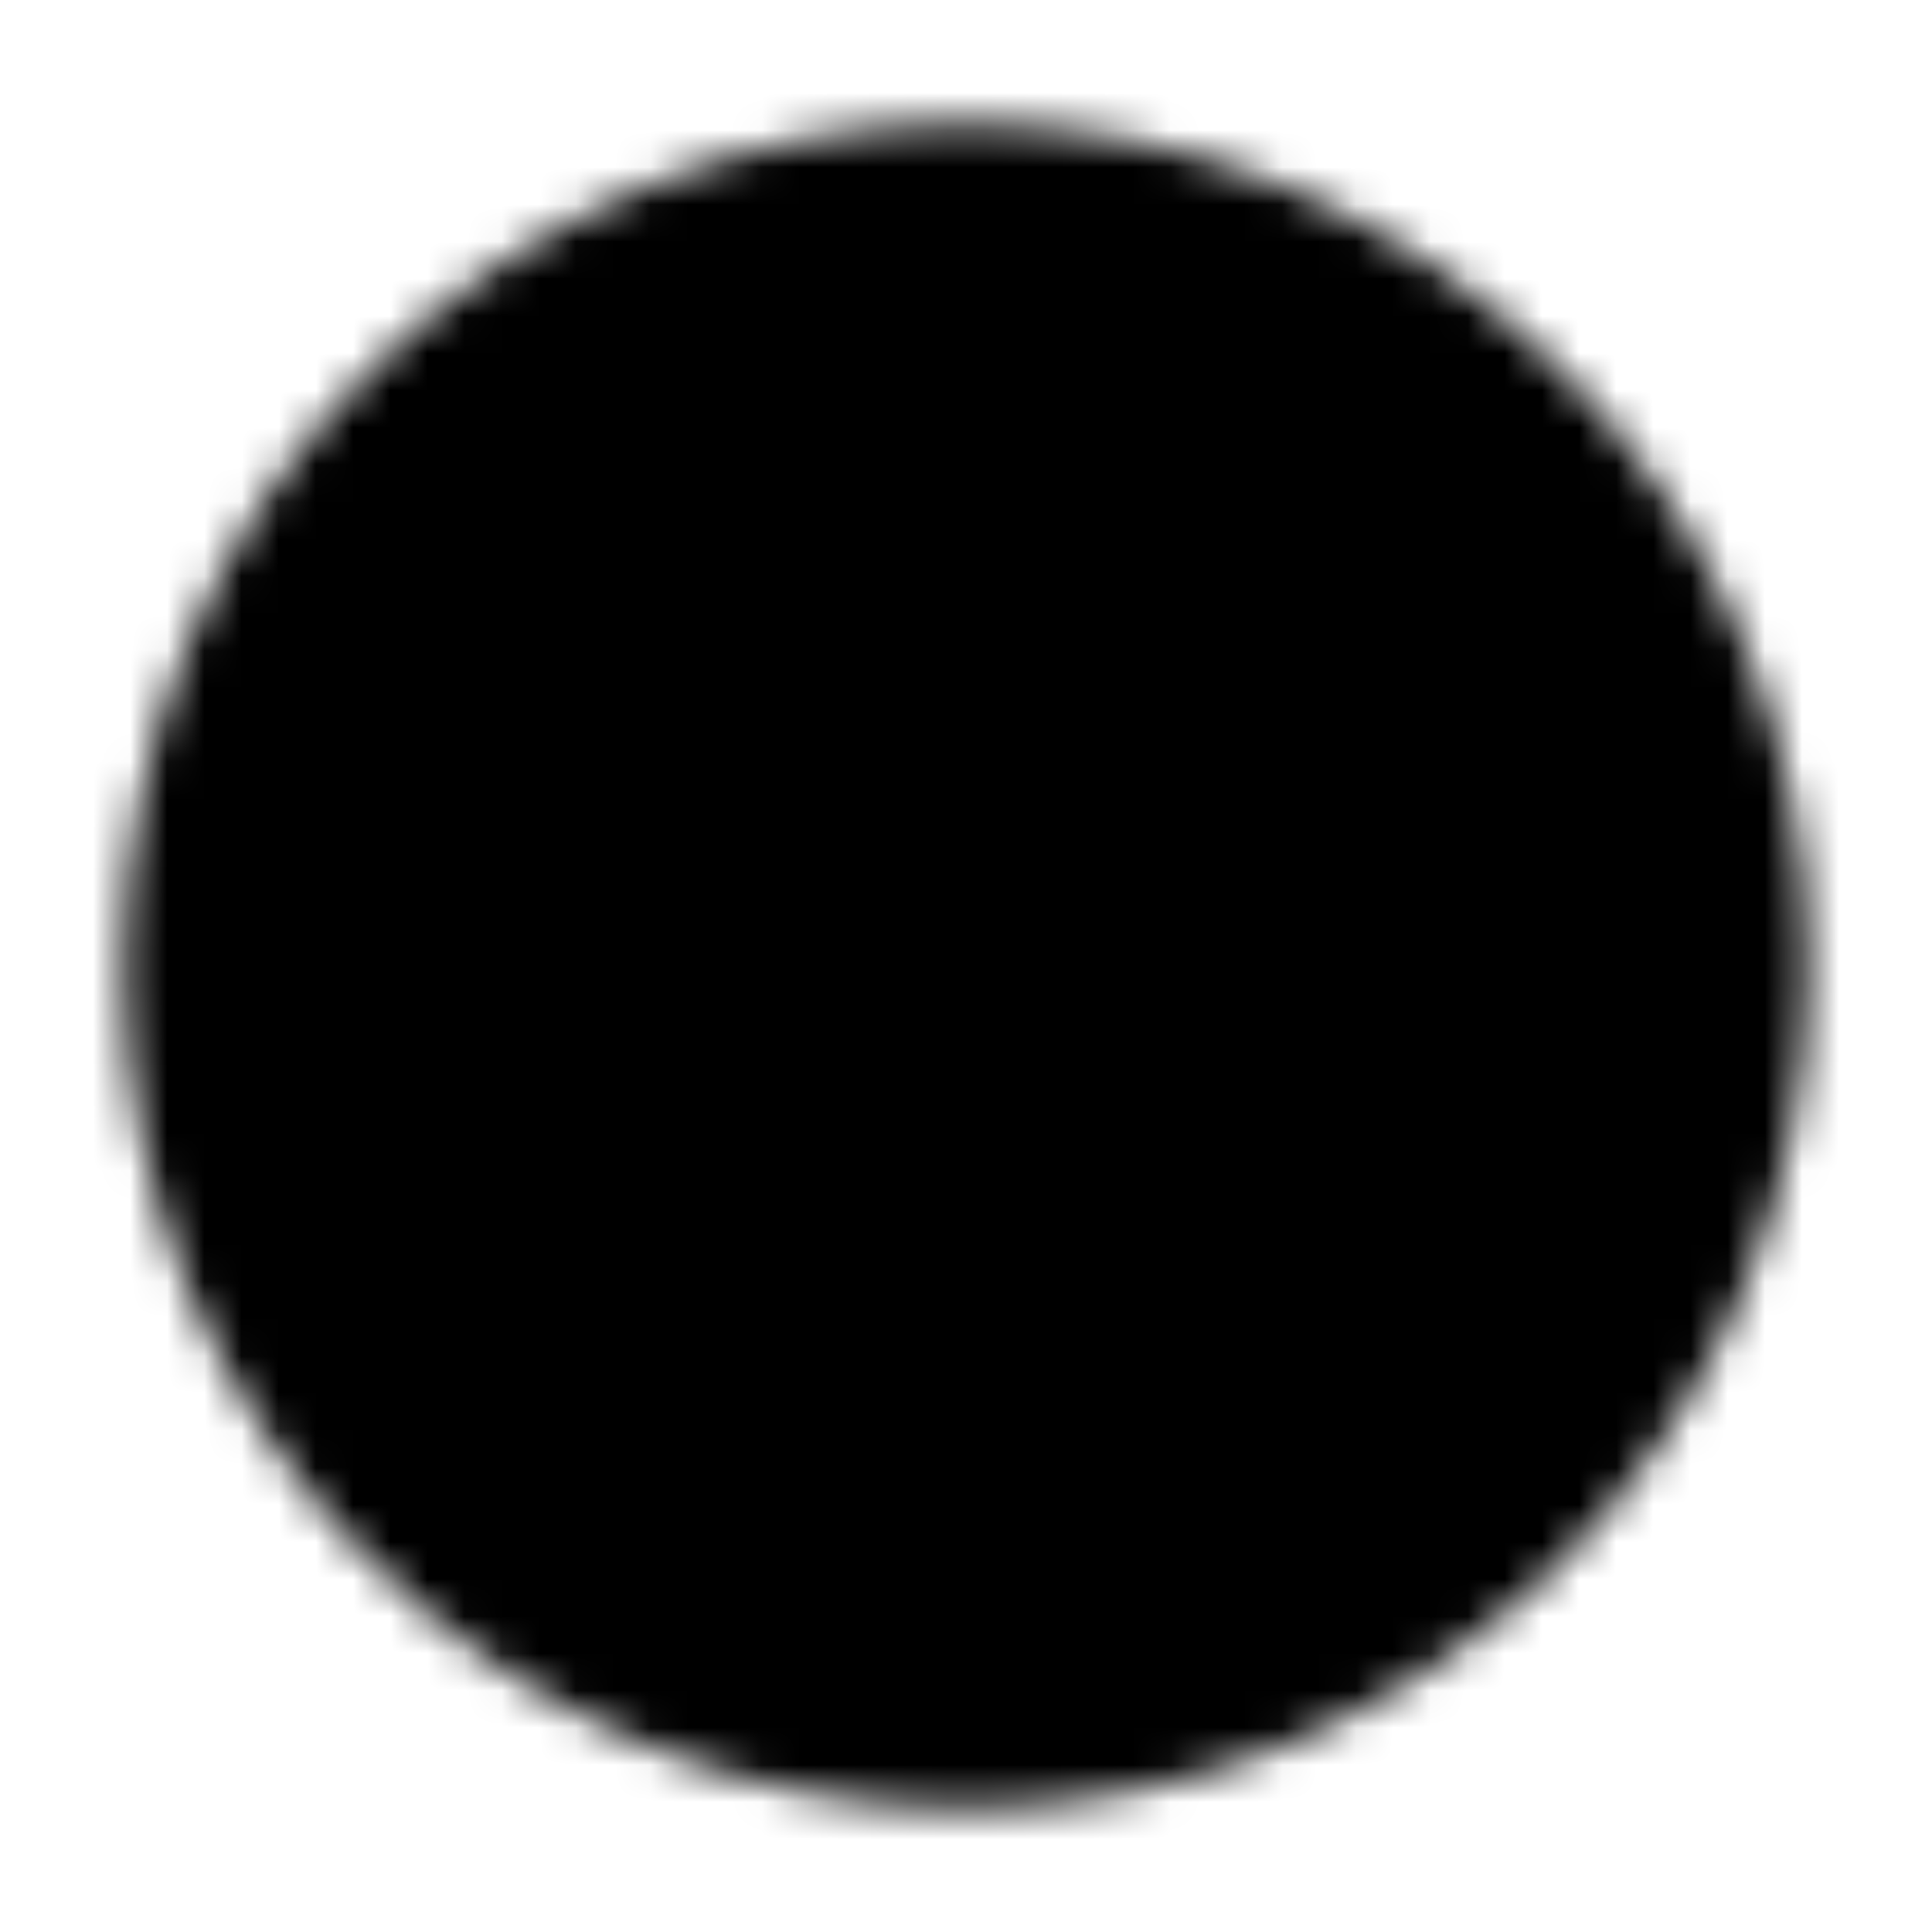 <svg width="52" height="52" viewBox="0 0 52 52" fill="none" xmlns="http://www.w3.org/2000/svg">
<mask id="mask0_571_436" style="mask-type:luminance" maskUnits="userSpaceOnUse" x="3" y="3" width="46" height="46">
<path d="M26 47.667C37.966 47.667 47.667 37.967 47.667 26C47.667 14.034 37.966 4.333 26 4.333C14.033 4.333 4.333 14.034 4.333 26C4.333 37.967 14.033 47.667 26 47.667Z" fill="white" stroke="white" stroke-width="2" stroke-linejoin="round"/>
<path d="M29.25 35.75L19.5 26L29.25 16.25" stroke="black" stroke-width="2" stroke-linecap="round" stroke-linejoin="round"/>
</mask>
<g mask="url(#mask0_571_436)">
<path d="M0 0H52V52H0V0Z" fill="black"/>
</g>
</svg>
